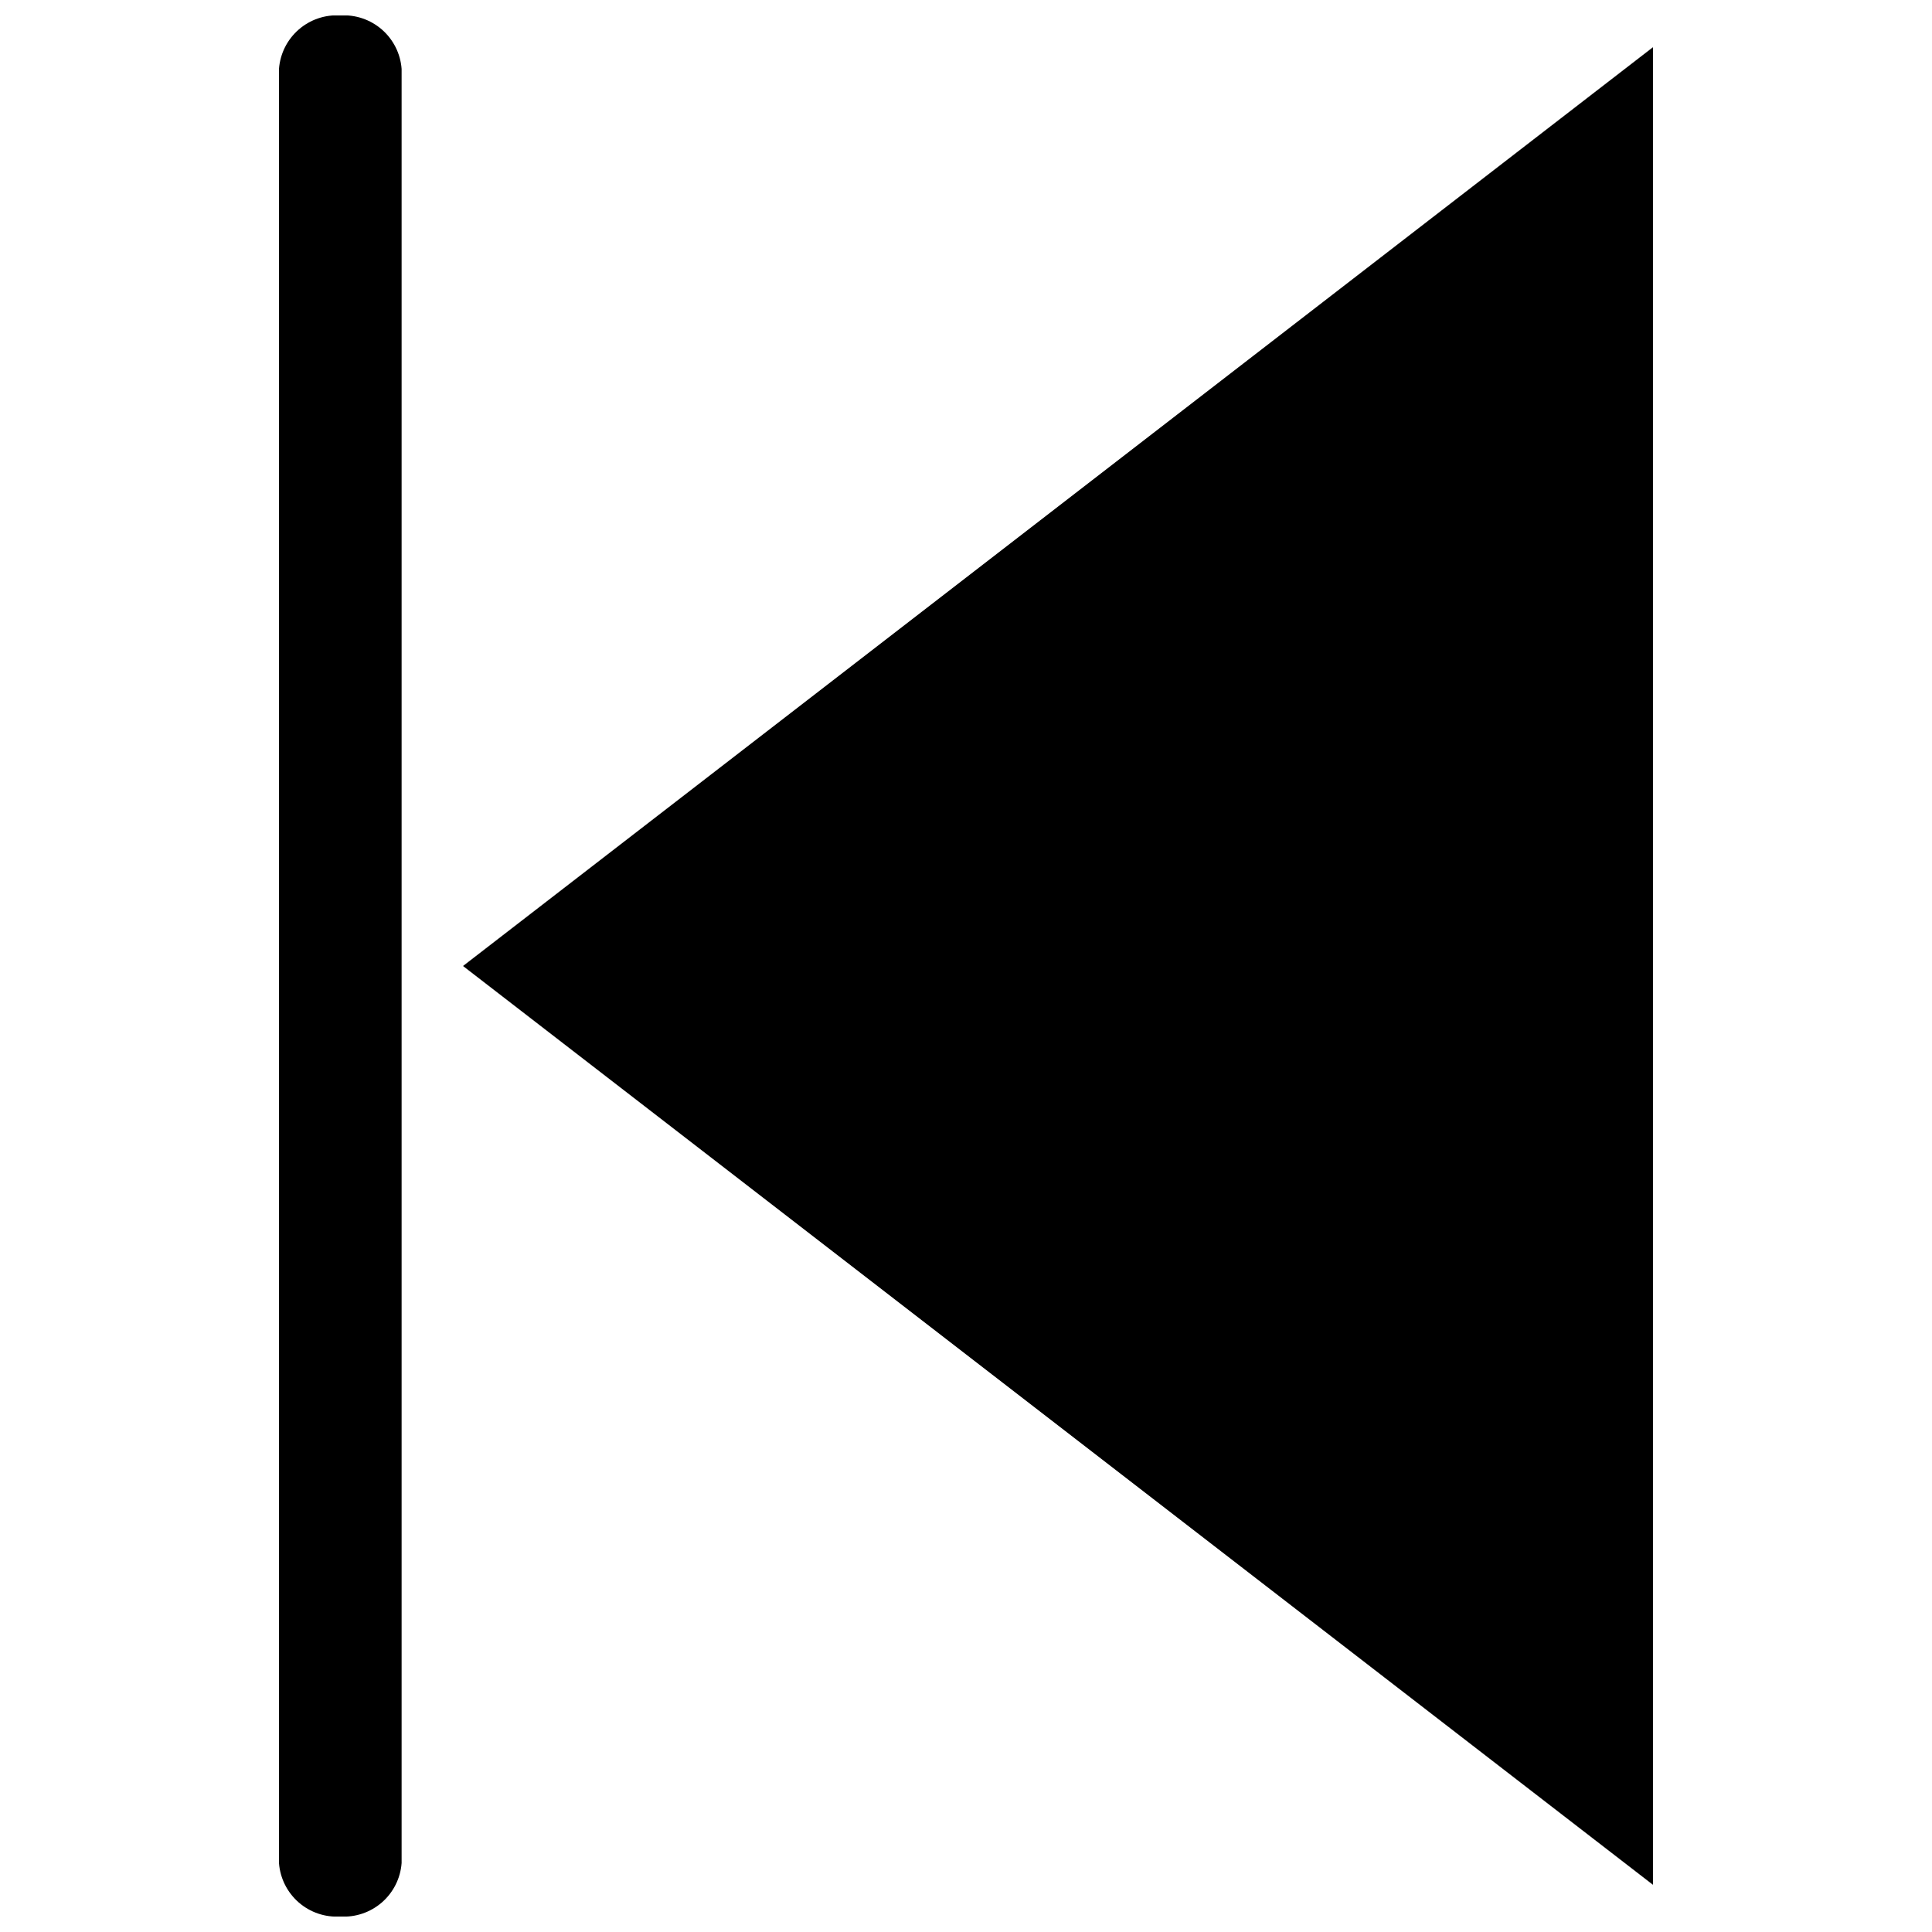 <?xml version="1.0" encoding="UTF-8"?>
<!-- Uploaded to: SVG Repo, www.svgrepo.com, Generator: SVG Repo Mixer Tools -->
<svg width="800px" height="800px" version="1.1" viewBox="144 144 512 512" xmlns="http://www.w3.org/2000/svg">
 <defs>
  <clipPath id="a">
   <path d="m217 148.09h366v503.81h-366z"/>
  </clipPath>
 </defs>
 <g clip-path="url(#a)">
  <path d="m250.43 637.73c-0.297 4.023-2.172 7.766-5.211 10.418s-7.004 4-11.027 3.75c-4.031 0.254-7.996-1.09-11.039-3.742-3.043-2.656-4.918-6.402-5.219-10.426v-475.47c0.301-4.023 2.176-7.769 5.219-10.422 3.043-2.652 7.008-4 11.039-3.746 4.023-0.25 7.988 1.098 11.027 3.75s4.914 6.394 5.211 10.418zm16.273-237.73 315.35-243.49v486.98z"/>
 </g>
</svg>